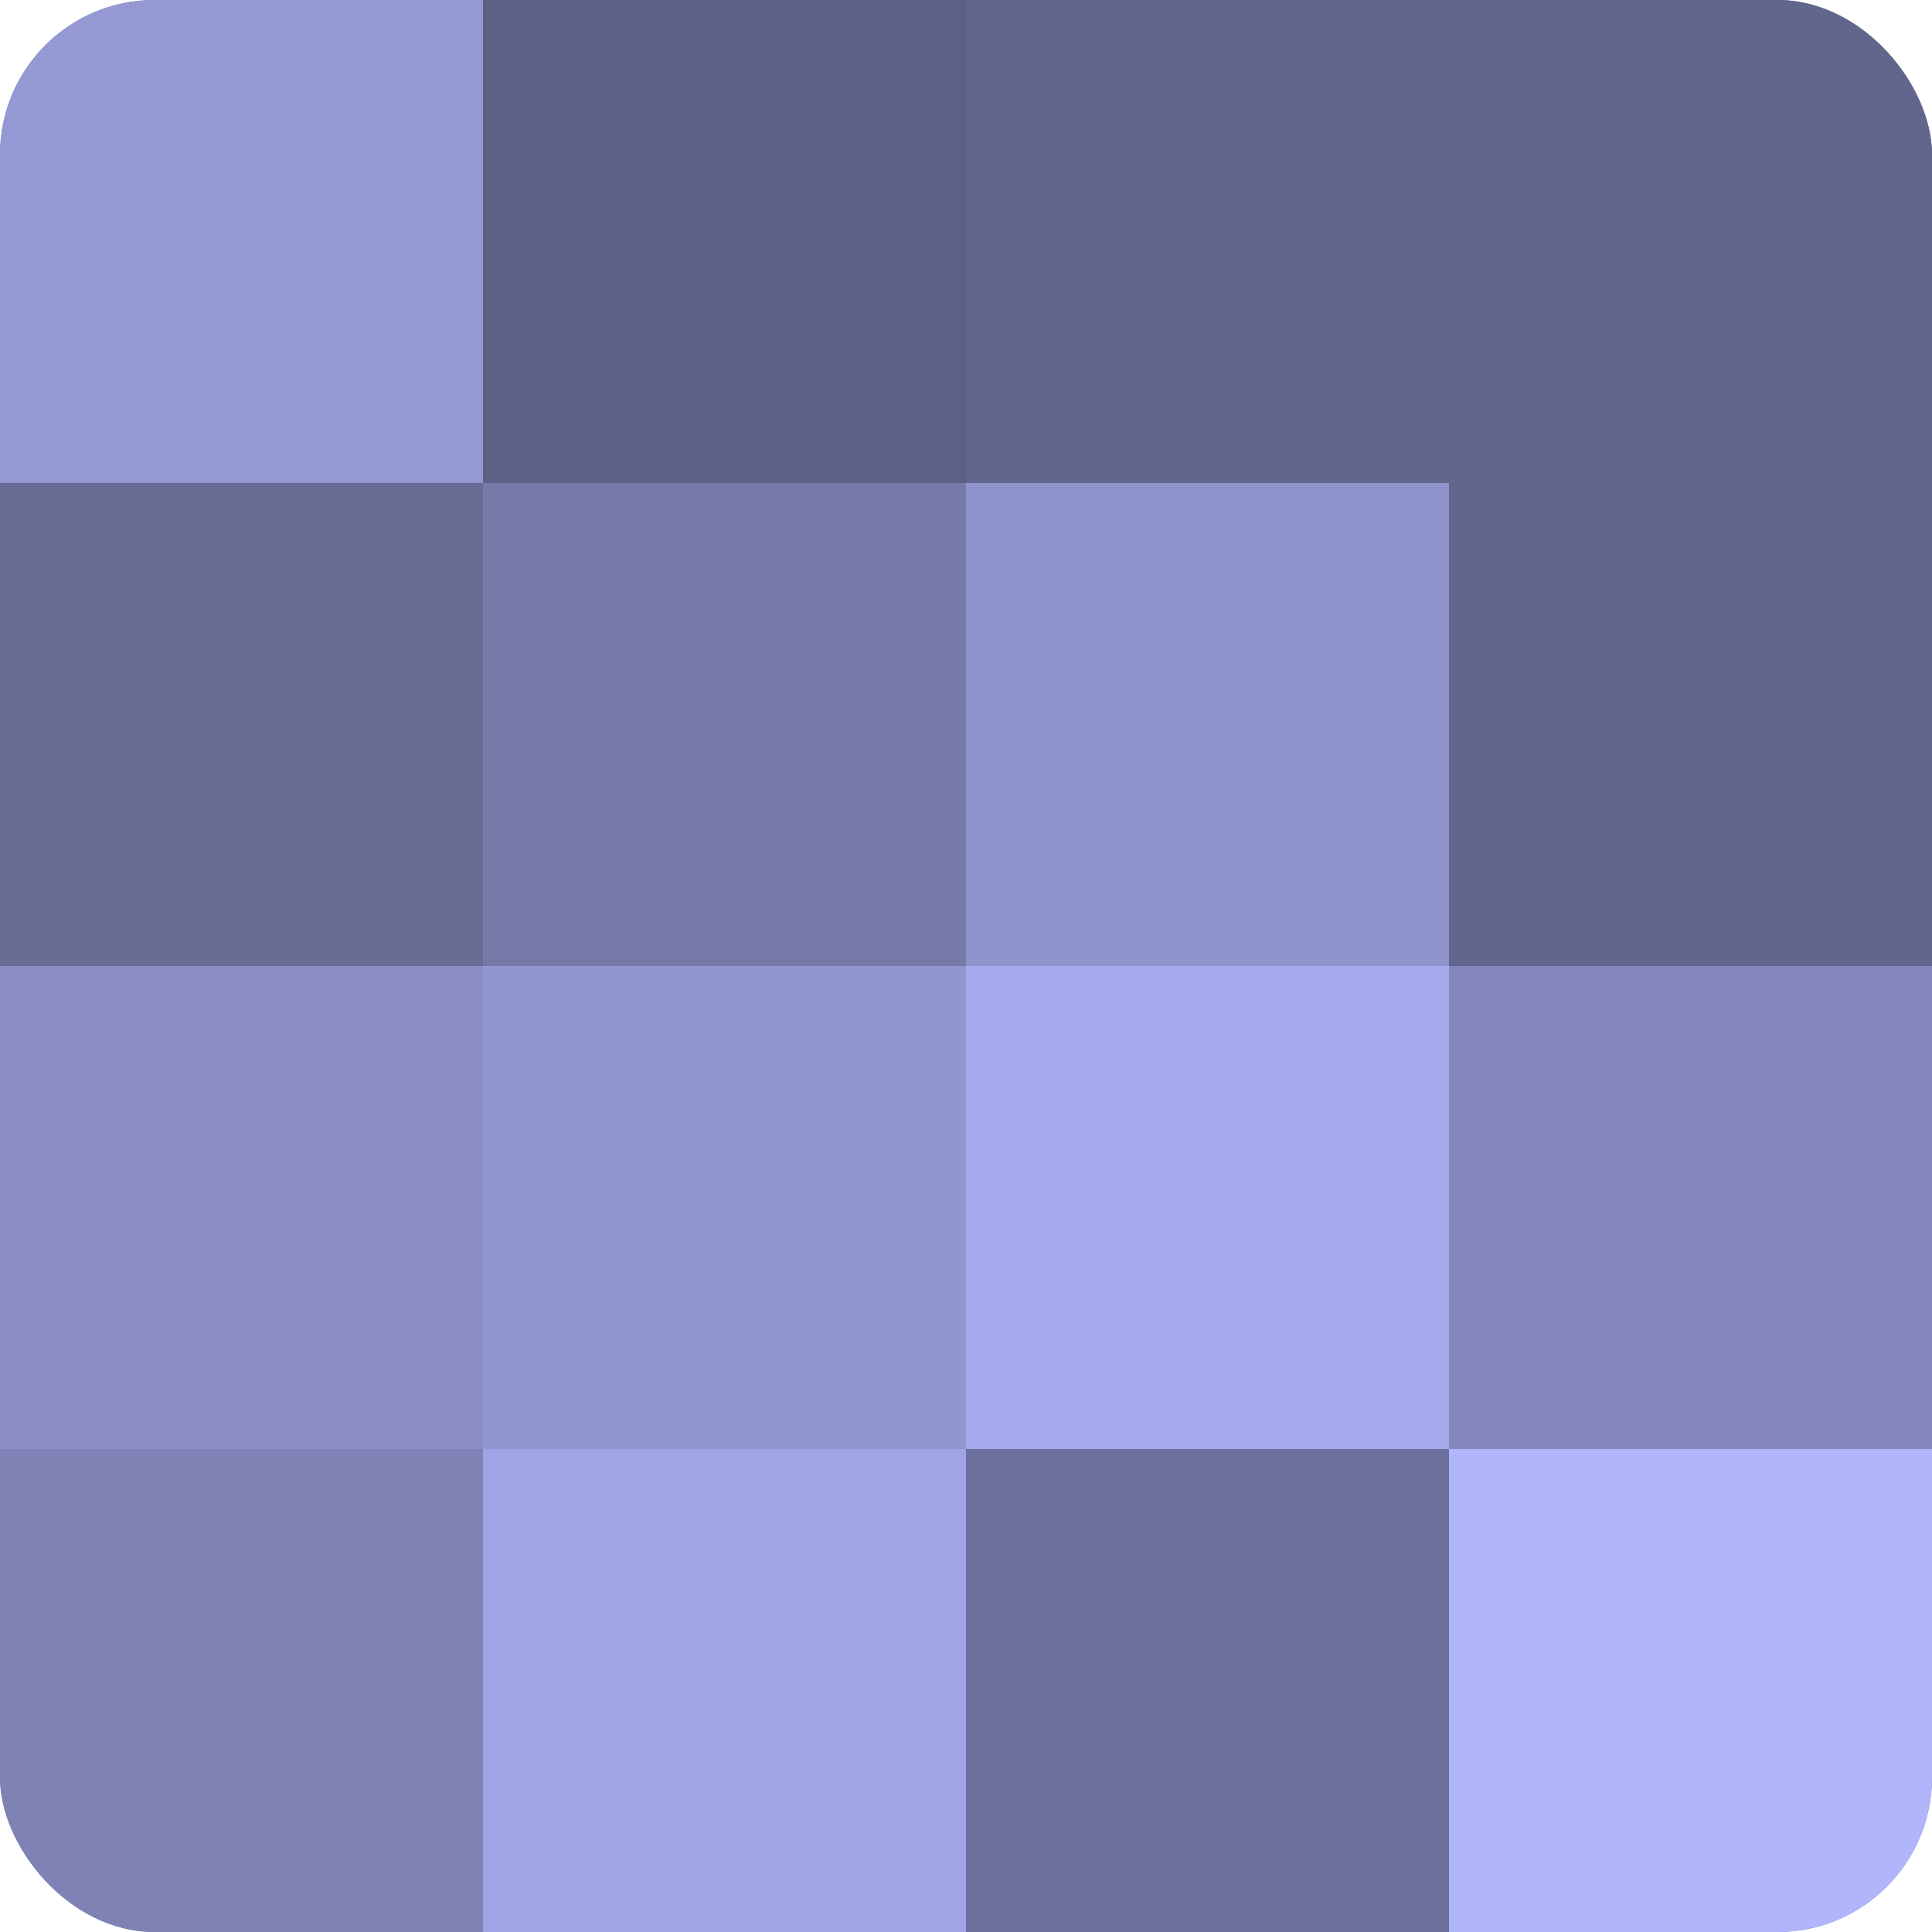 <?xml version="1.0" encoding="UTF-8"?>
<svg xmlns="http://www.w3.org/2000/svg" width="60" height="60" viewBox="0 0 100 100" preserveAspectRatio="xMidYMid meet"><defs><clipPath id="c" width="100" height="100"><rect width="100" height="100" rx="8" ry="8"/></clipPath></defs><g clip-path="url(#c)"><rect width="100" height="100" fill="#7073a0"/><rect width="25" height="25" fill="#9499d4"/><rect y="25" width="25" height="25" fill="#686b94"/><rect y="50" width="25" height="25" fill="#898dc4"/><rect y="75" width="25" height="25" fill="#7e82b4"/><rect x="25" width="25" height="25" fill="#5d5f84"/><rect x="25" y="25" width="25" height="25" fill="#7679a8"/><rect x="25" y="50" width="25" height="25" fill="#9296d0"/><rect x="25" y="75" width="25" height="25" fill="#9fa4e4"/><rect x="50" width="25" height="25" fill="#62658c"/><rect x="50" y="25" width="25" height="25" fill="#8f93cc"/><rect x="50" y="50" width="25" height="25" fill="#a5aaec"/><rect x="50" y="75" width="25" height="25" fill="#6d709c"/><rect x="75" width="25" height="25" fill="#62658c"/><rect x="75" y="25" width="25" height="25" fill="#62658c"/><rect x="75" y="50" width="25" height="25" fill="#8487bc"/><rect x="75" y="75" width="25" height="25" fill="#b0b5fc"/></g></svg>

